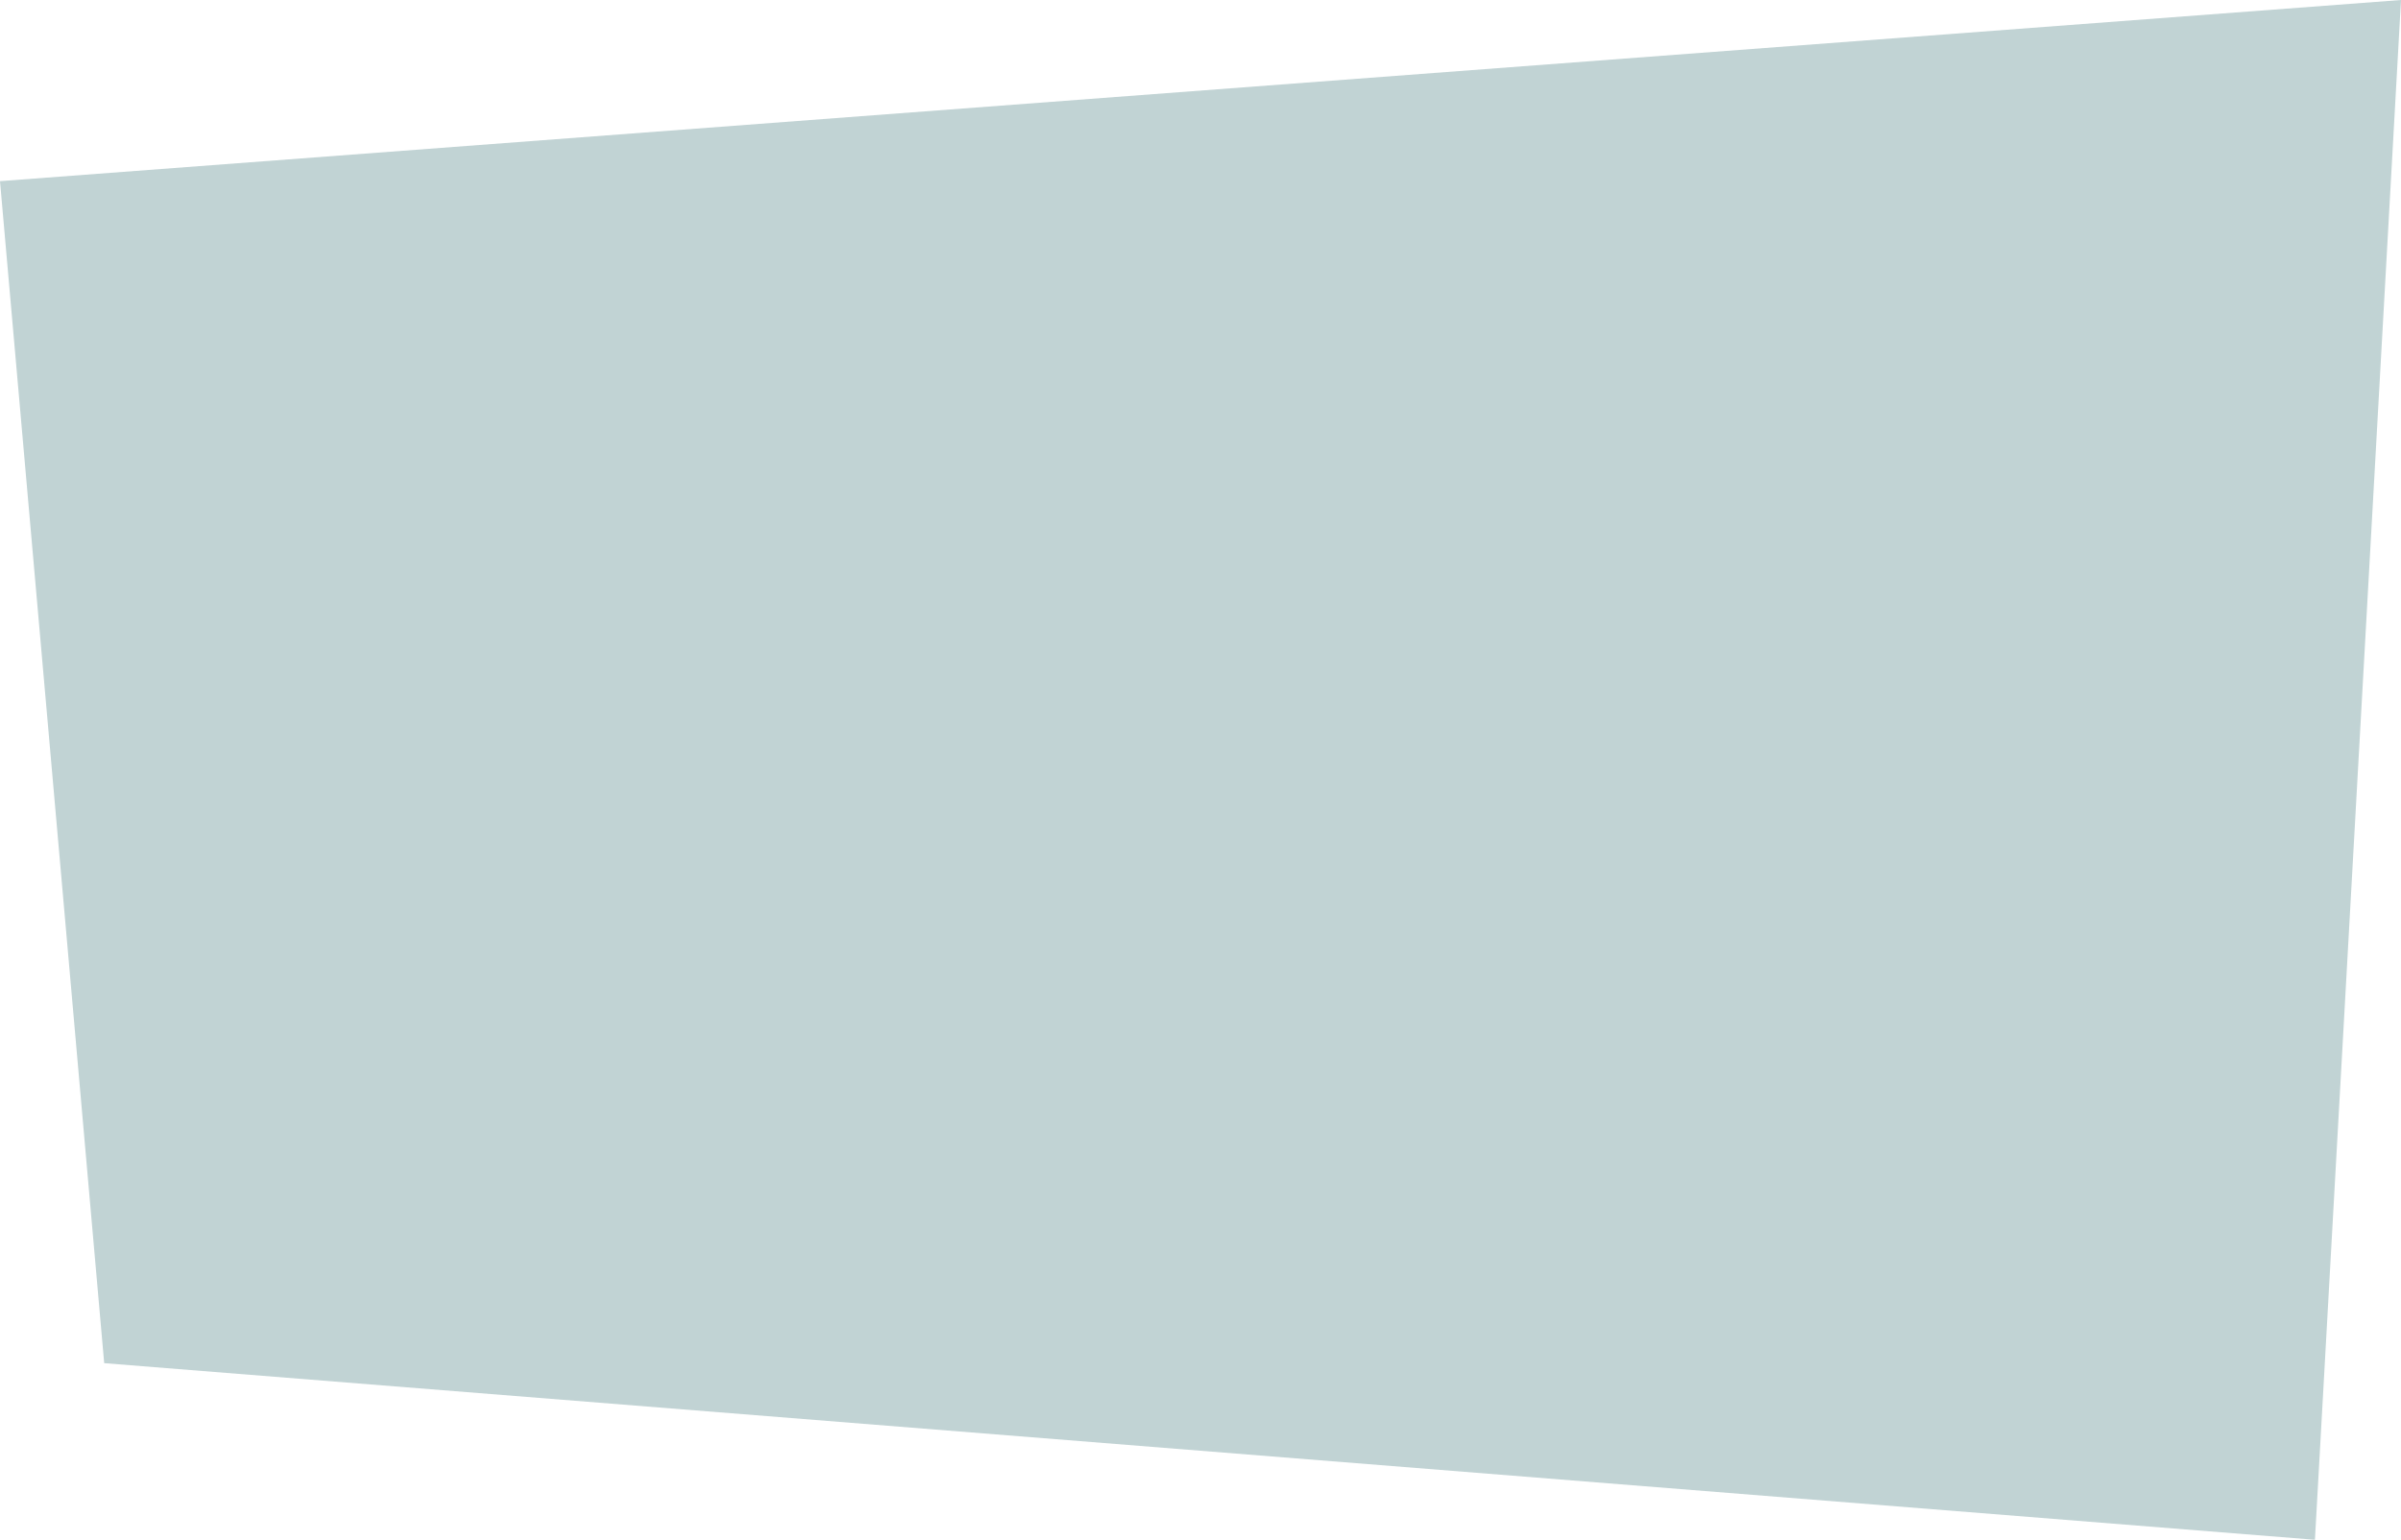 <?xml version="1.0" encoding="UTF-8"?> <svg xmlns="http://www.w3.org/2000/svg" width="265" height="170" viewBox="0 0 265 170" fill="none"><path data-figma-bg-blur-radius="24" d="M0 20L265 0L255.5 170L11.5 150.5L0 20Z" fill="#C1D3D4"></path><defs><clipPath id="bgblur_0_239_1262_clip_path" transform="translate(24 24)"><path d="M0 20L265 0L255.5 170L11.5 150.5L0 20Z"></path></clipPath></defs></svg> 
